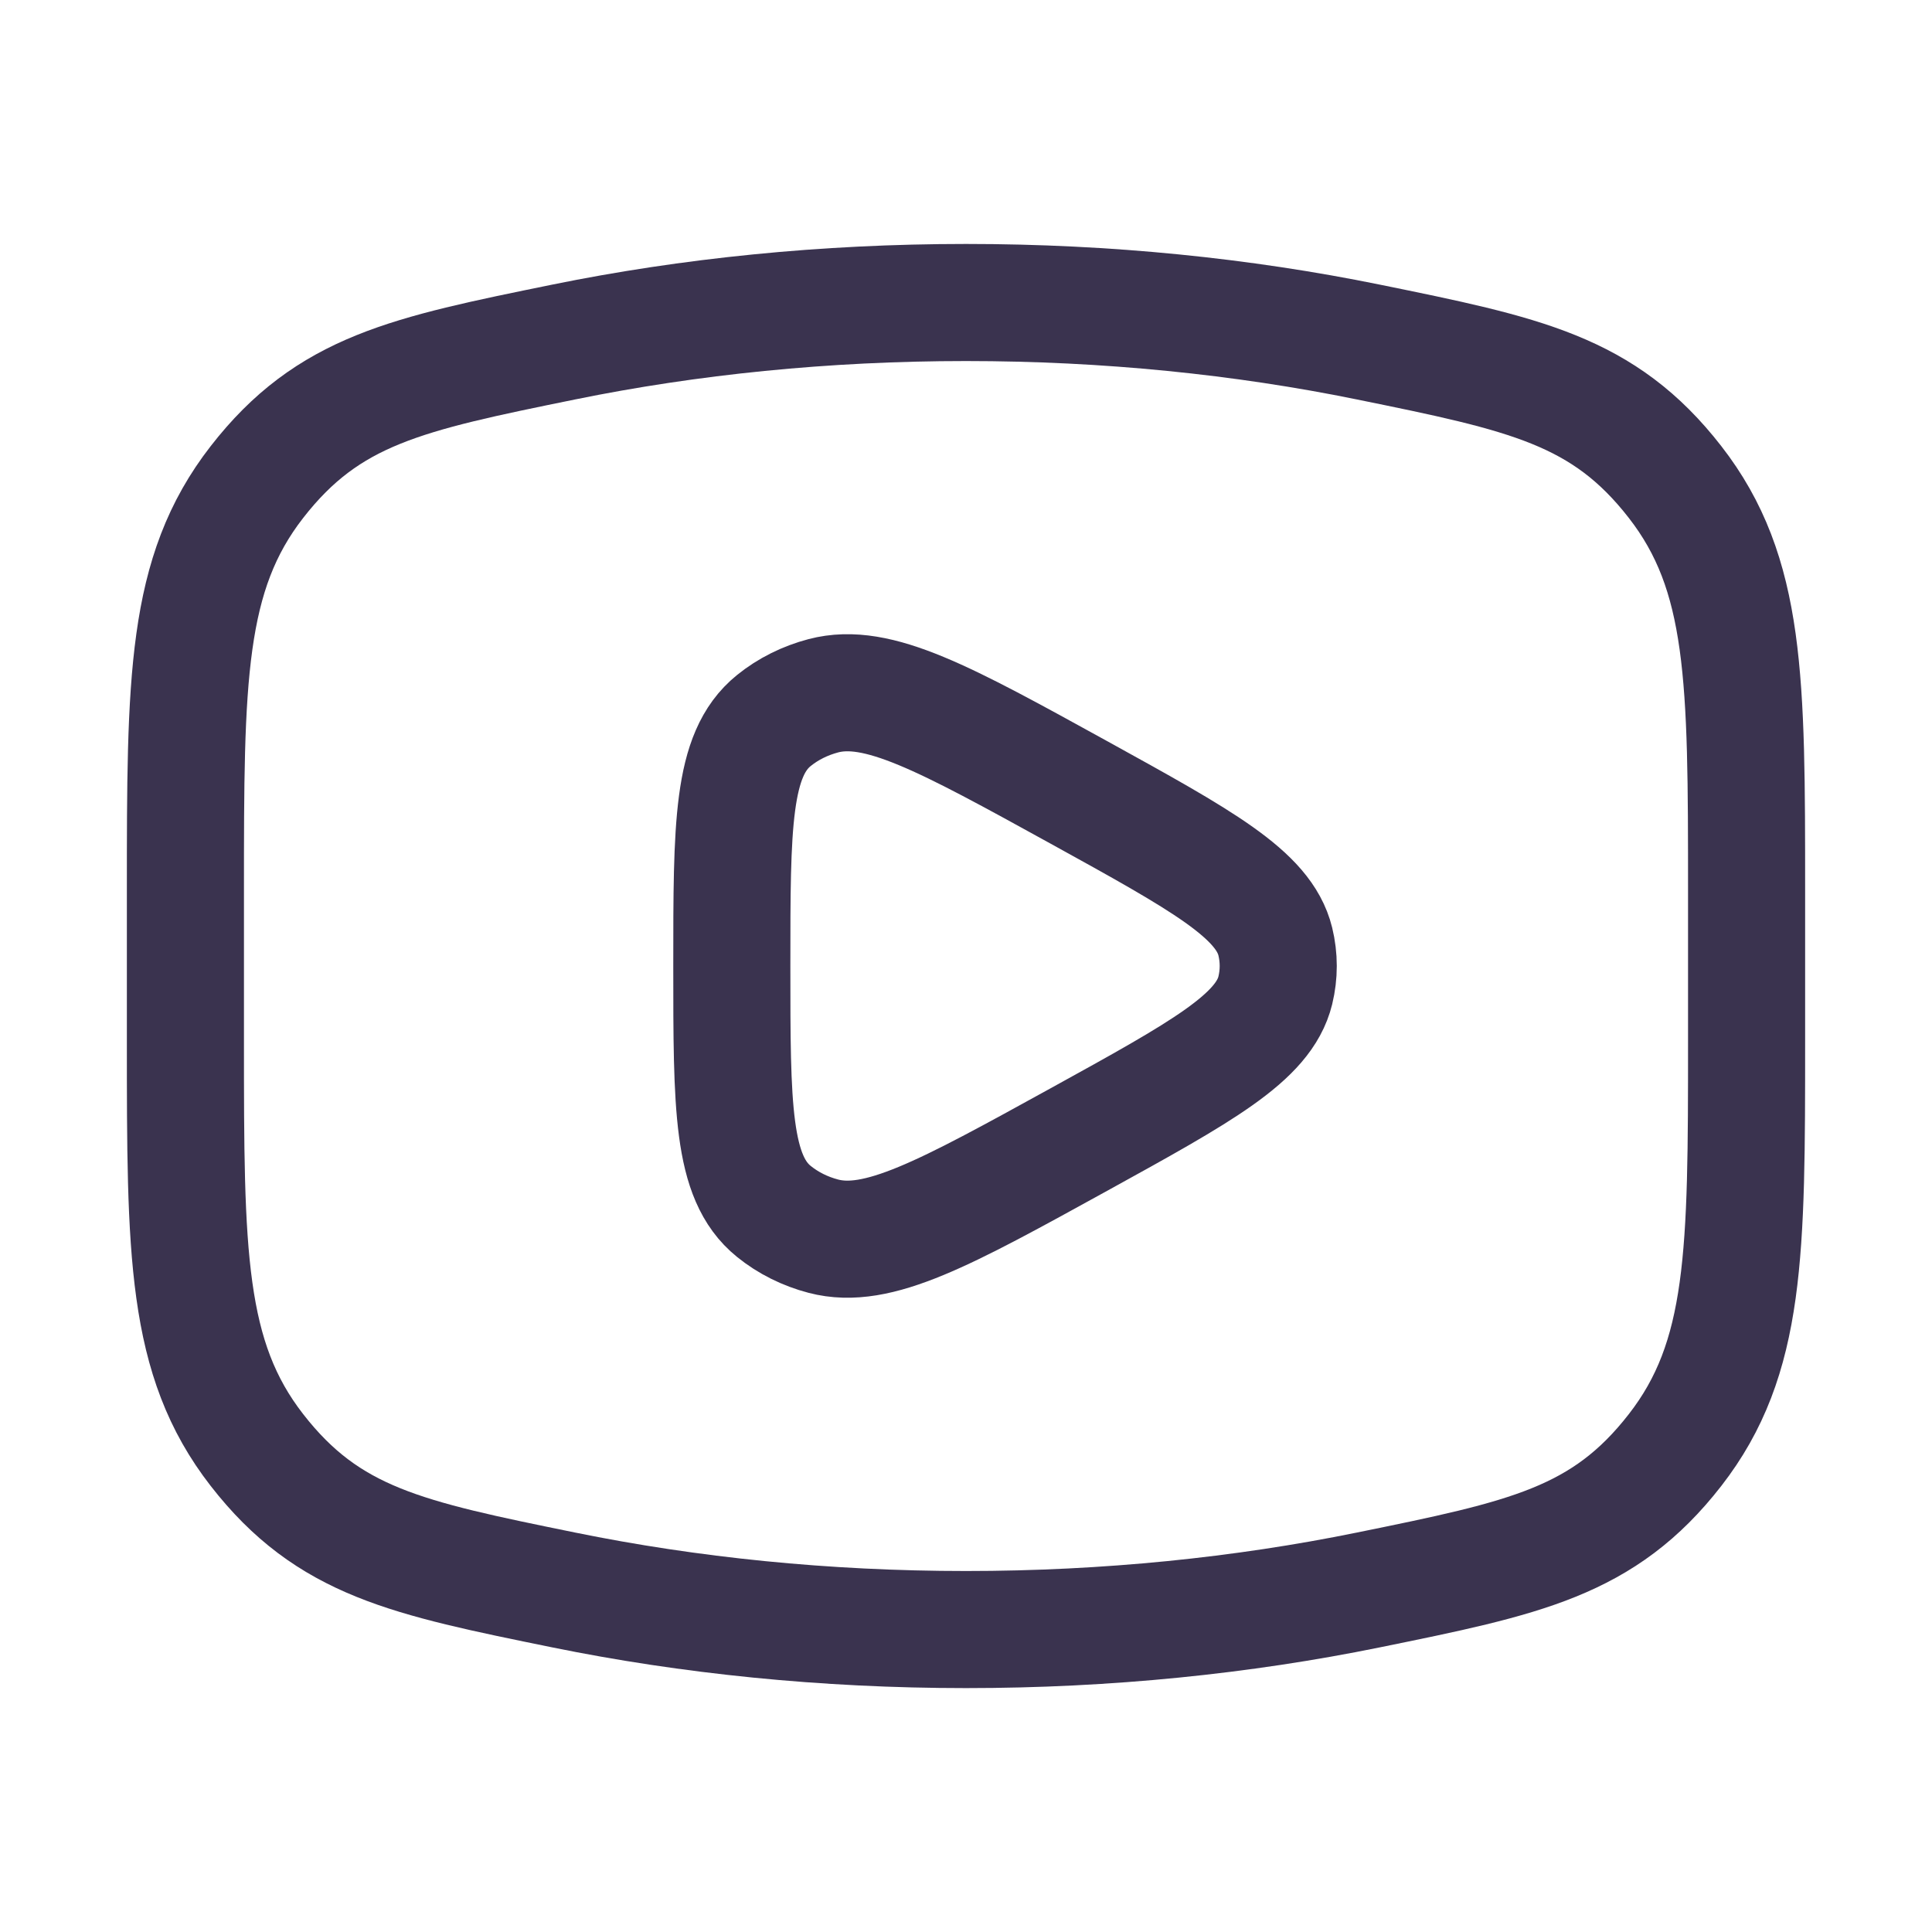 <svg width="33" height="33" viewBox="0 0 33 33" fill="none" xmlns="http://www.w3.org/2000/svg">
<path d="M16.5 27.834C18.913 27.834 21.227 27.595 23.371 27.158C26.05 26.612 27.389 26.339 28.611 24.768C29.833 23.197 29.833 21.393 29.833 17.785V15.216C29.833 11.608 29.833 9.804 28.611 8.233C27.389 6.662 26.05 6.388 23.371 5.842C21.227 5.405 18.913 5.167 16.5 5.167C14.087 5.167 11.773 5.405 9.629 5.842C6.95 6.388 5.611 6.662 4.389 8.233C3.167 9.804 3.167 11.608 3.167 15.216V17.785C3.167 21.393 3.167 23.197 4.389 24.768C5.611 26.339 6.95 26.612 9.629 27.158C11.773 27.595 14.087 27.834 16.5 27.834Z" stroke="#3A334F" stroke-width="2"/>
<path d="M21.783 16.917C21.585 17.725 20.532 18.305 18.427 19.465C16.136 20.727 14.991 21.358 14.064 21.115C13.75 21.033 13.46 20.888 13.217 20.691C12.5 20.111 12.5 18.907 12.5 16.5C12.5 14.092 12.5 12.888 13.217 12.308C13.46 12.111 13.75 11.967 14.064 11.884C14.991 11.641 16.136 12.272 18.427 13.534C20.532 14.695 21.585 15.275 21.783 16.082C21.85 16.357 21.85 16.642 21.783 16.917Z" stroke="#3A334F" stroke-width="2" stroke-linejoin="round"/>
</svg>
